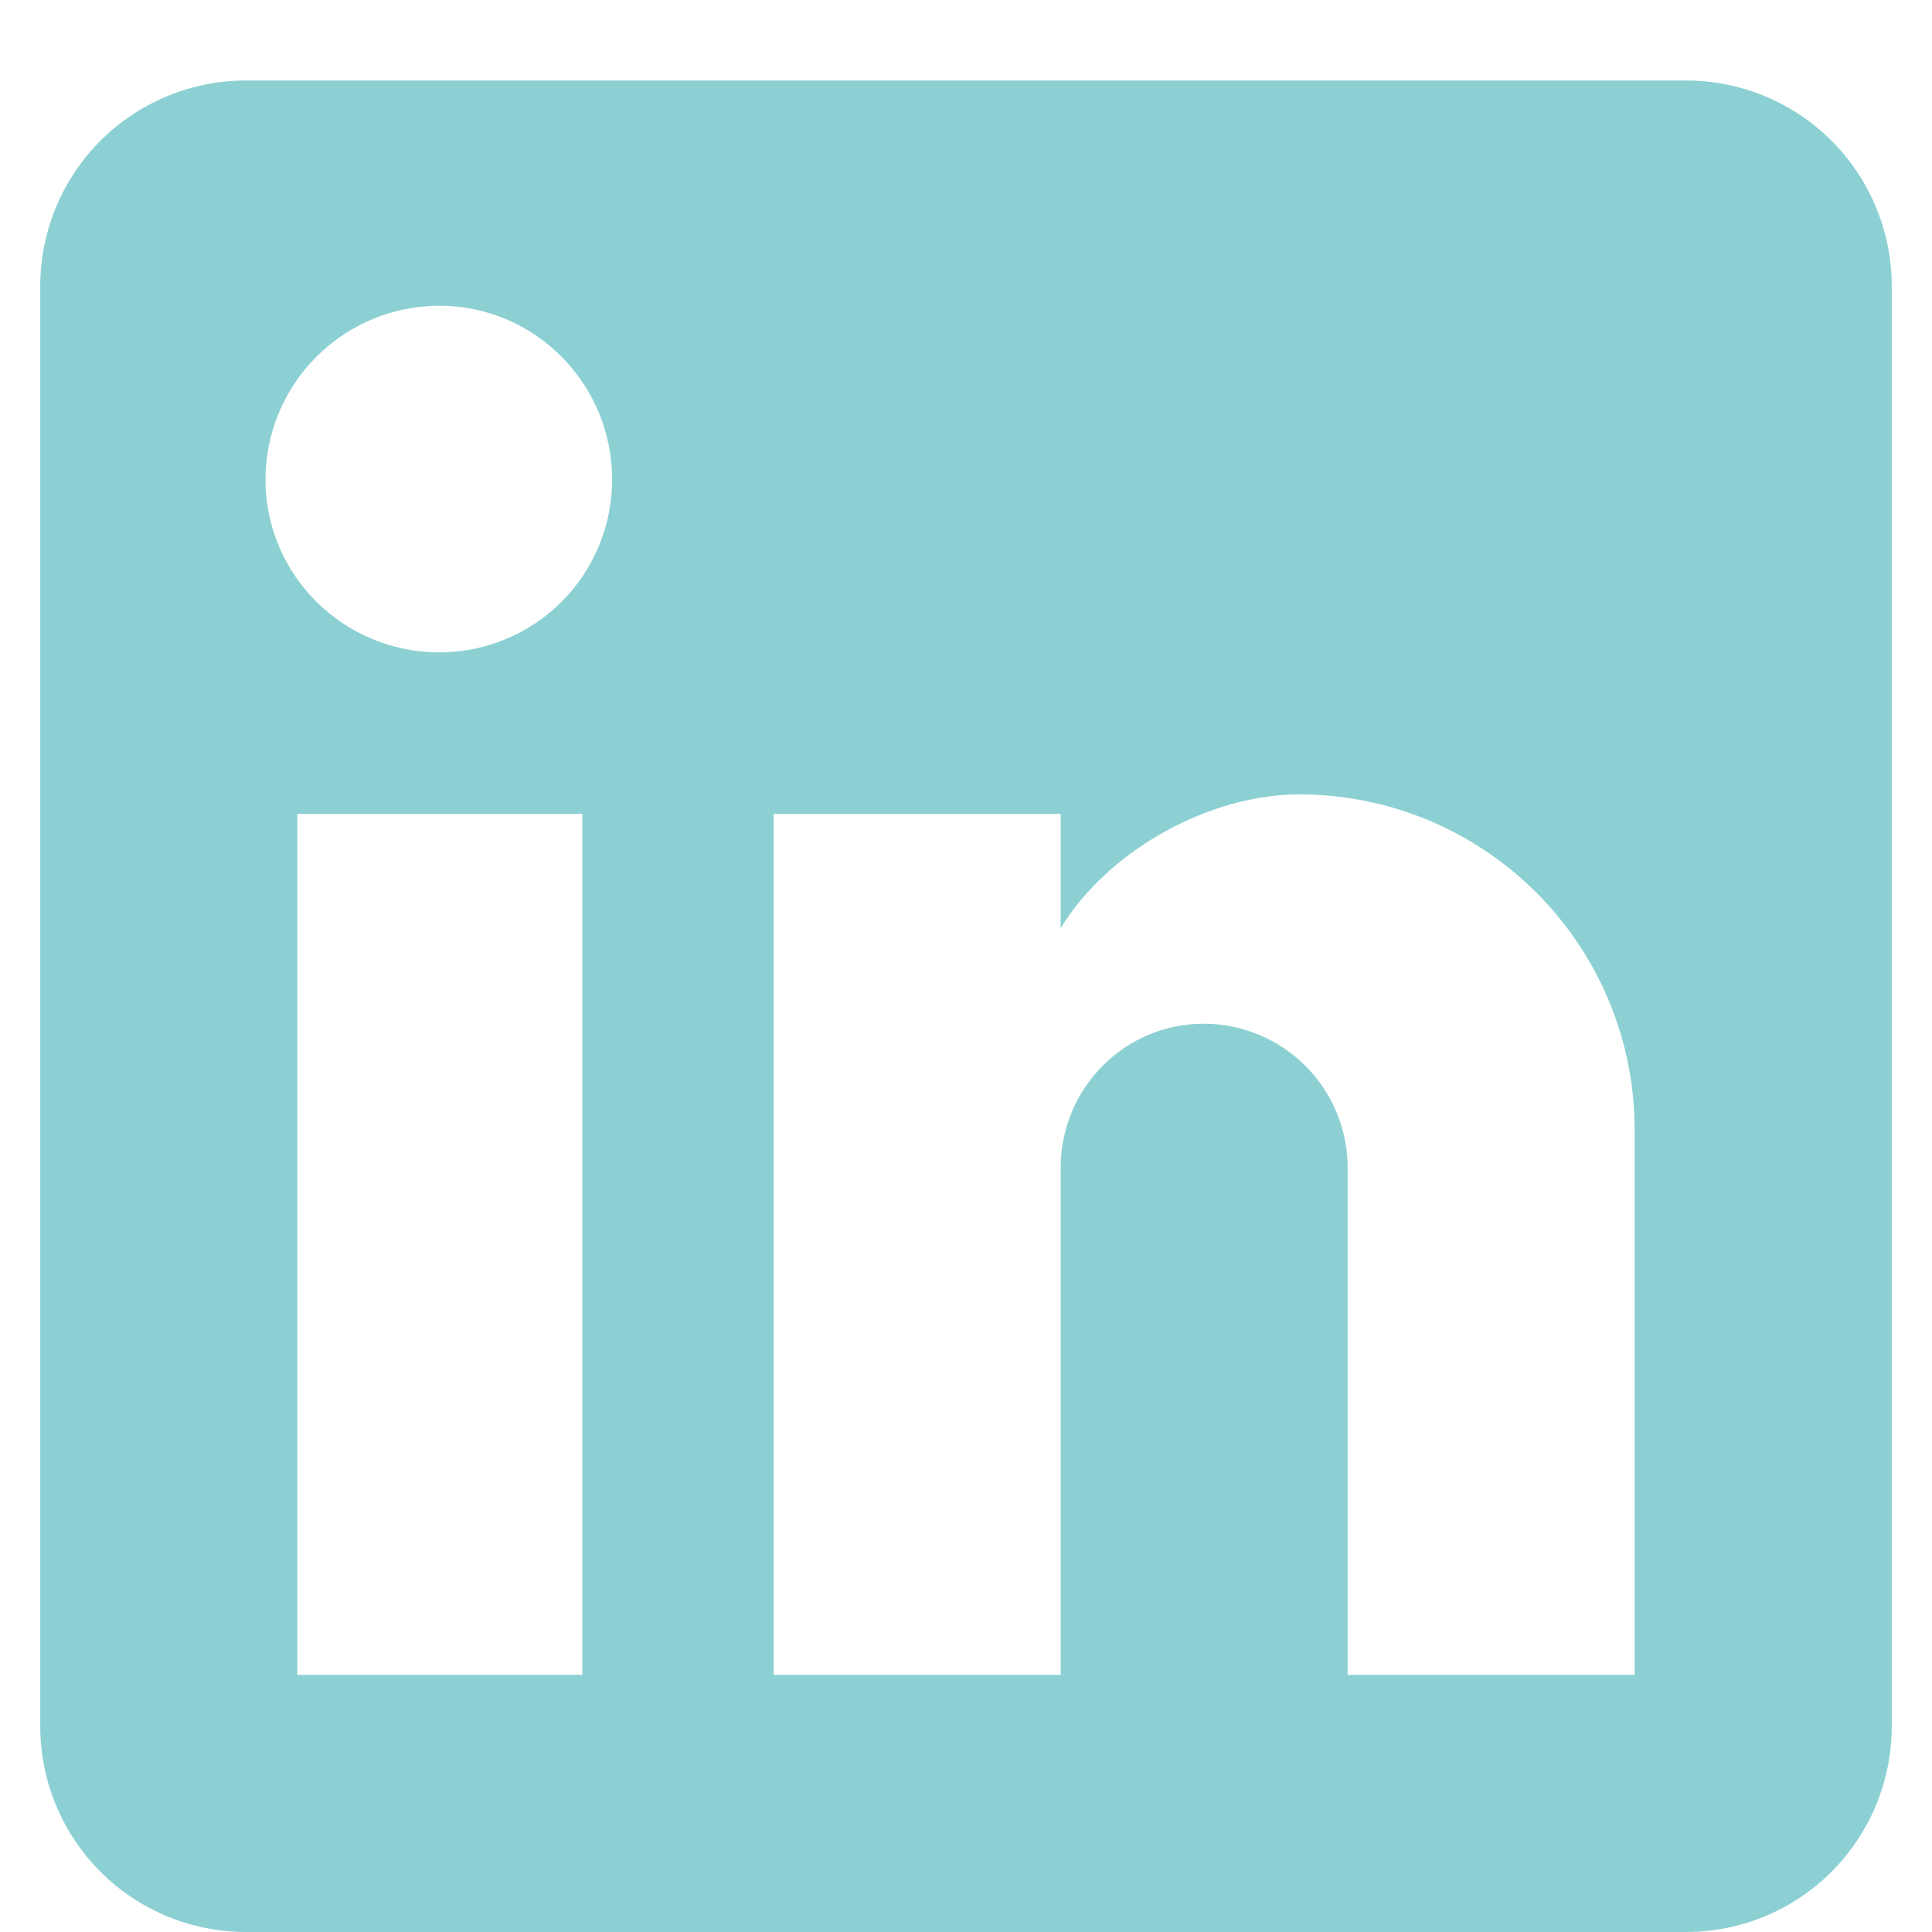 <svg width="24" height="24" viewBox="0 0 24 24" fill="none" xmlns="http://www.w3.org/2000/svg">
<path d="M20.944 1C21.622 1 22.272 1.269 22.752 1.748C23.231 2.228 23.5 2.878 23.5 3.556V21.444C23.5 22.122 23.231 22.772 22.752 23.252C22.272 23.731 21.622 24 20.944 24H3.056C2.378 24 1.728 23.731 1.248 23.252C0.769 22.772 0.5 22.122 0.5 21.444V3.556C0.5 2.878 0.769 2.228 1.248 1.748C1.728 1.269 2.378 1 3.056 1H20.944ZM20.306 20.806V14.033C20.306 12.929 19.867 11.869 19.085 11.088C18.304 10.307 17.245 9.868 16.14 9.868C15.054 9.868 13.789 10.532 13.176 11.529V10.111H9.611V20.806H13.176V14.506C13.176 13.522 13.968 12.717 14.952 12.717C15.426 12.717 15.881 12.906 16.217 13.241C16.552 13.577 16.741 14.032 16.741 14.506V20.806H20.306ZM5.458 8.104C6.027 8.104 6.573 7.878 6.976 7.476C7.378 7.073 7.604 6.527 7.604 5.958C7.604 4.769 6.646 3.798 5.458 3.798C4.885 3.798 4.336 4.026 3.931 4.431C3.526 4.836 3.298 5.385 3.298 5.958C3.298 7.146 4.269 8.104 5.458 8.104ZM7.234 20.806V10.111H3.694V20.806H7.234Z" fill="#8CD0D3"/>
</svg>
